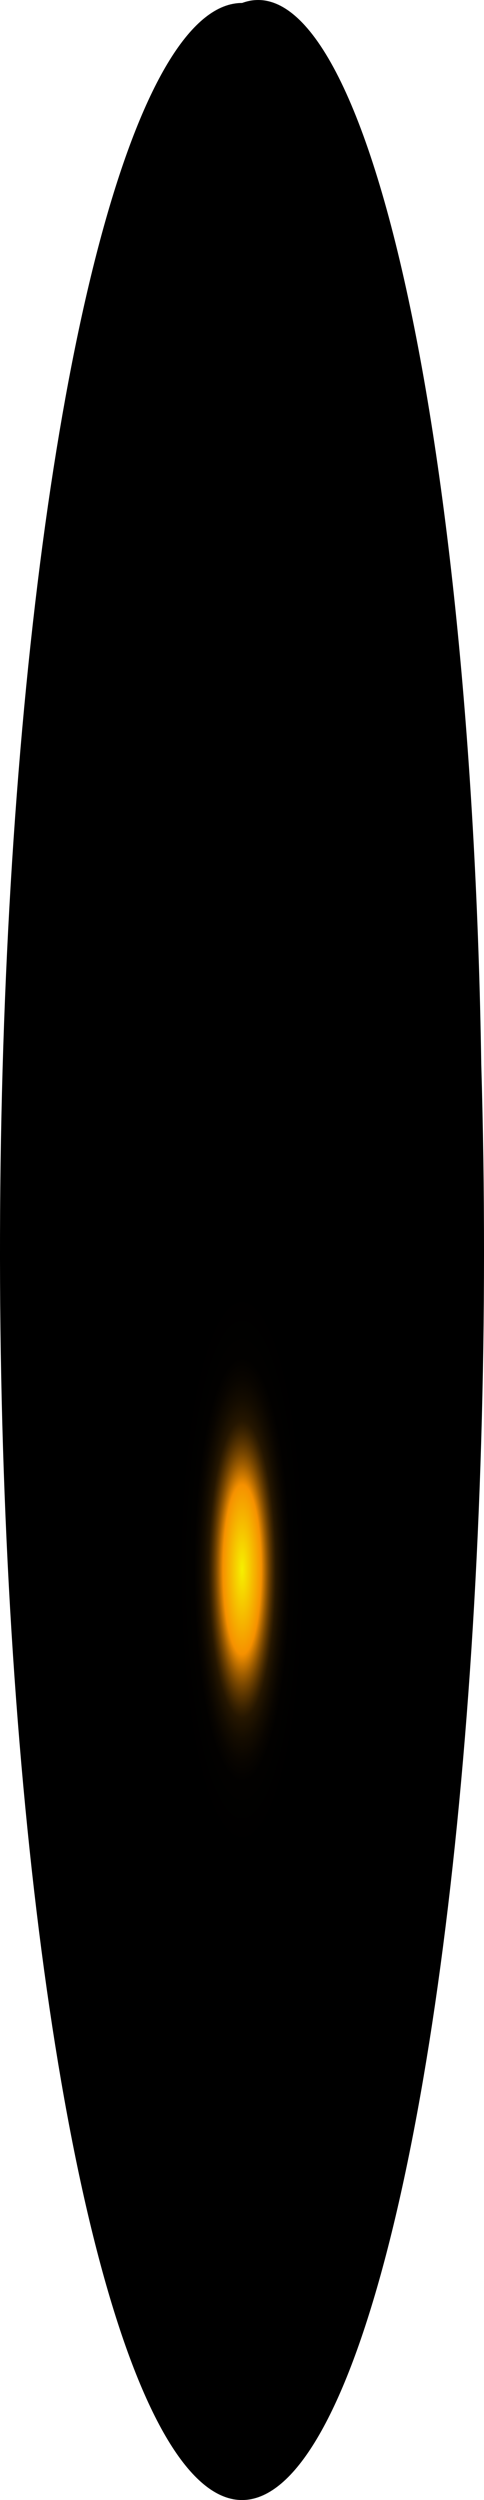 <?xml version="1.0" encoding="utf-8"?>
<svg xmlns="http://www.w3.org/2000/svg" fill="none" height="100%" overflow="visible" preserveAspectRatio="none" style="display: block;" viewBox="0 0 17.487 90.165" width="100%">
<path d="M17.388 38.373C17.656 47.464 17.378 56.761 16.589 65.013C15.801 73.264 14.541 80.076 12.979 84.53C11.417 88.984 9.627 90.869 7.851 89.929C6.074 88.99 4.396 85.272 3.042 79.276C1.689 73.28 0.724 65.292 0.277 56.388C-0.169 47.483 -0.075 38.089 0.546 29.468C1.168 20.846 2.287 13.411 3.753 8.162C5.219 2.913 6.962 0.102 8.748 0.107C10.877 -0.679 12.981 2.902 14.599 10.071C16.218 17.239 17.22 27.413 17.388 38.373Z" fill="url(#paint0_radial_0_370)" id="Vector" style="mix-blend-mode:screen"/>
<defs>
<radialGradient cx="0" cy="0" gradientTransform="translate(8.748 56.626) scale(8.64 38.266)" gradientUnits="userSpaceOnUse" id="paint0_radial_0_370" r="1">
<stop stop-color="#F6F000"/>
<stop offset="0.08" stop-color="#F69100"/>
<stop offset="0.09" stop-color="#C87600"/>
<stop offset="0.1" stop-color="#9D5C00"/>
<stop offset="0.11" stop-color="#774600"/>
<stop offset="0.12" stop-color="#573300"/>
<stop offset="0.13" stop-color="#3B2300"/>
<stop offset="0.14" stop-color="#251600"/>
<stop offset="0.16" stop-color="#140C00"/>
<stop offset="0.18" stop-color="#090500"/>
<stop offset="0.2" stop-color="#020100"/>
<stop offset="0.27"/>
</radialGradient>
</defs>
</svg>